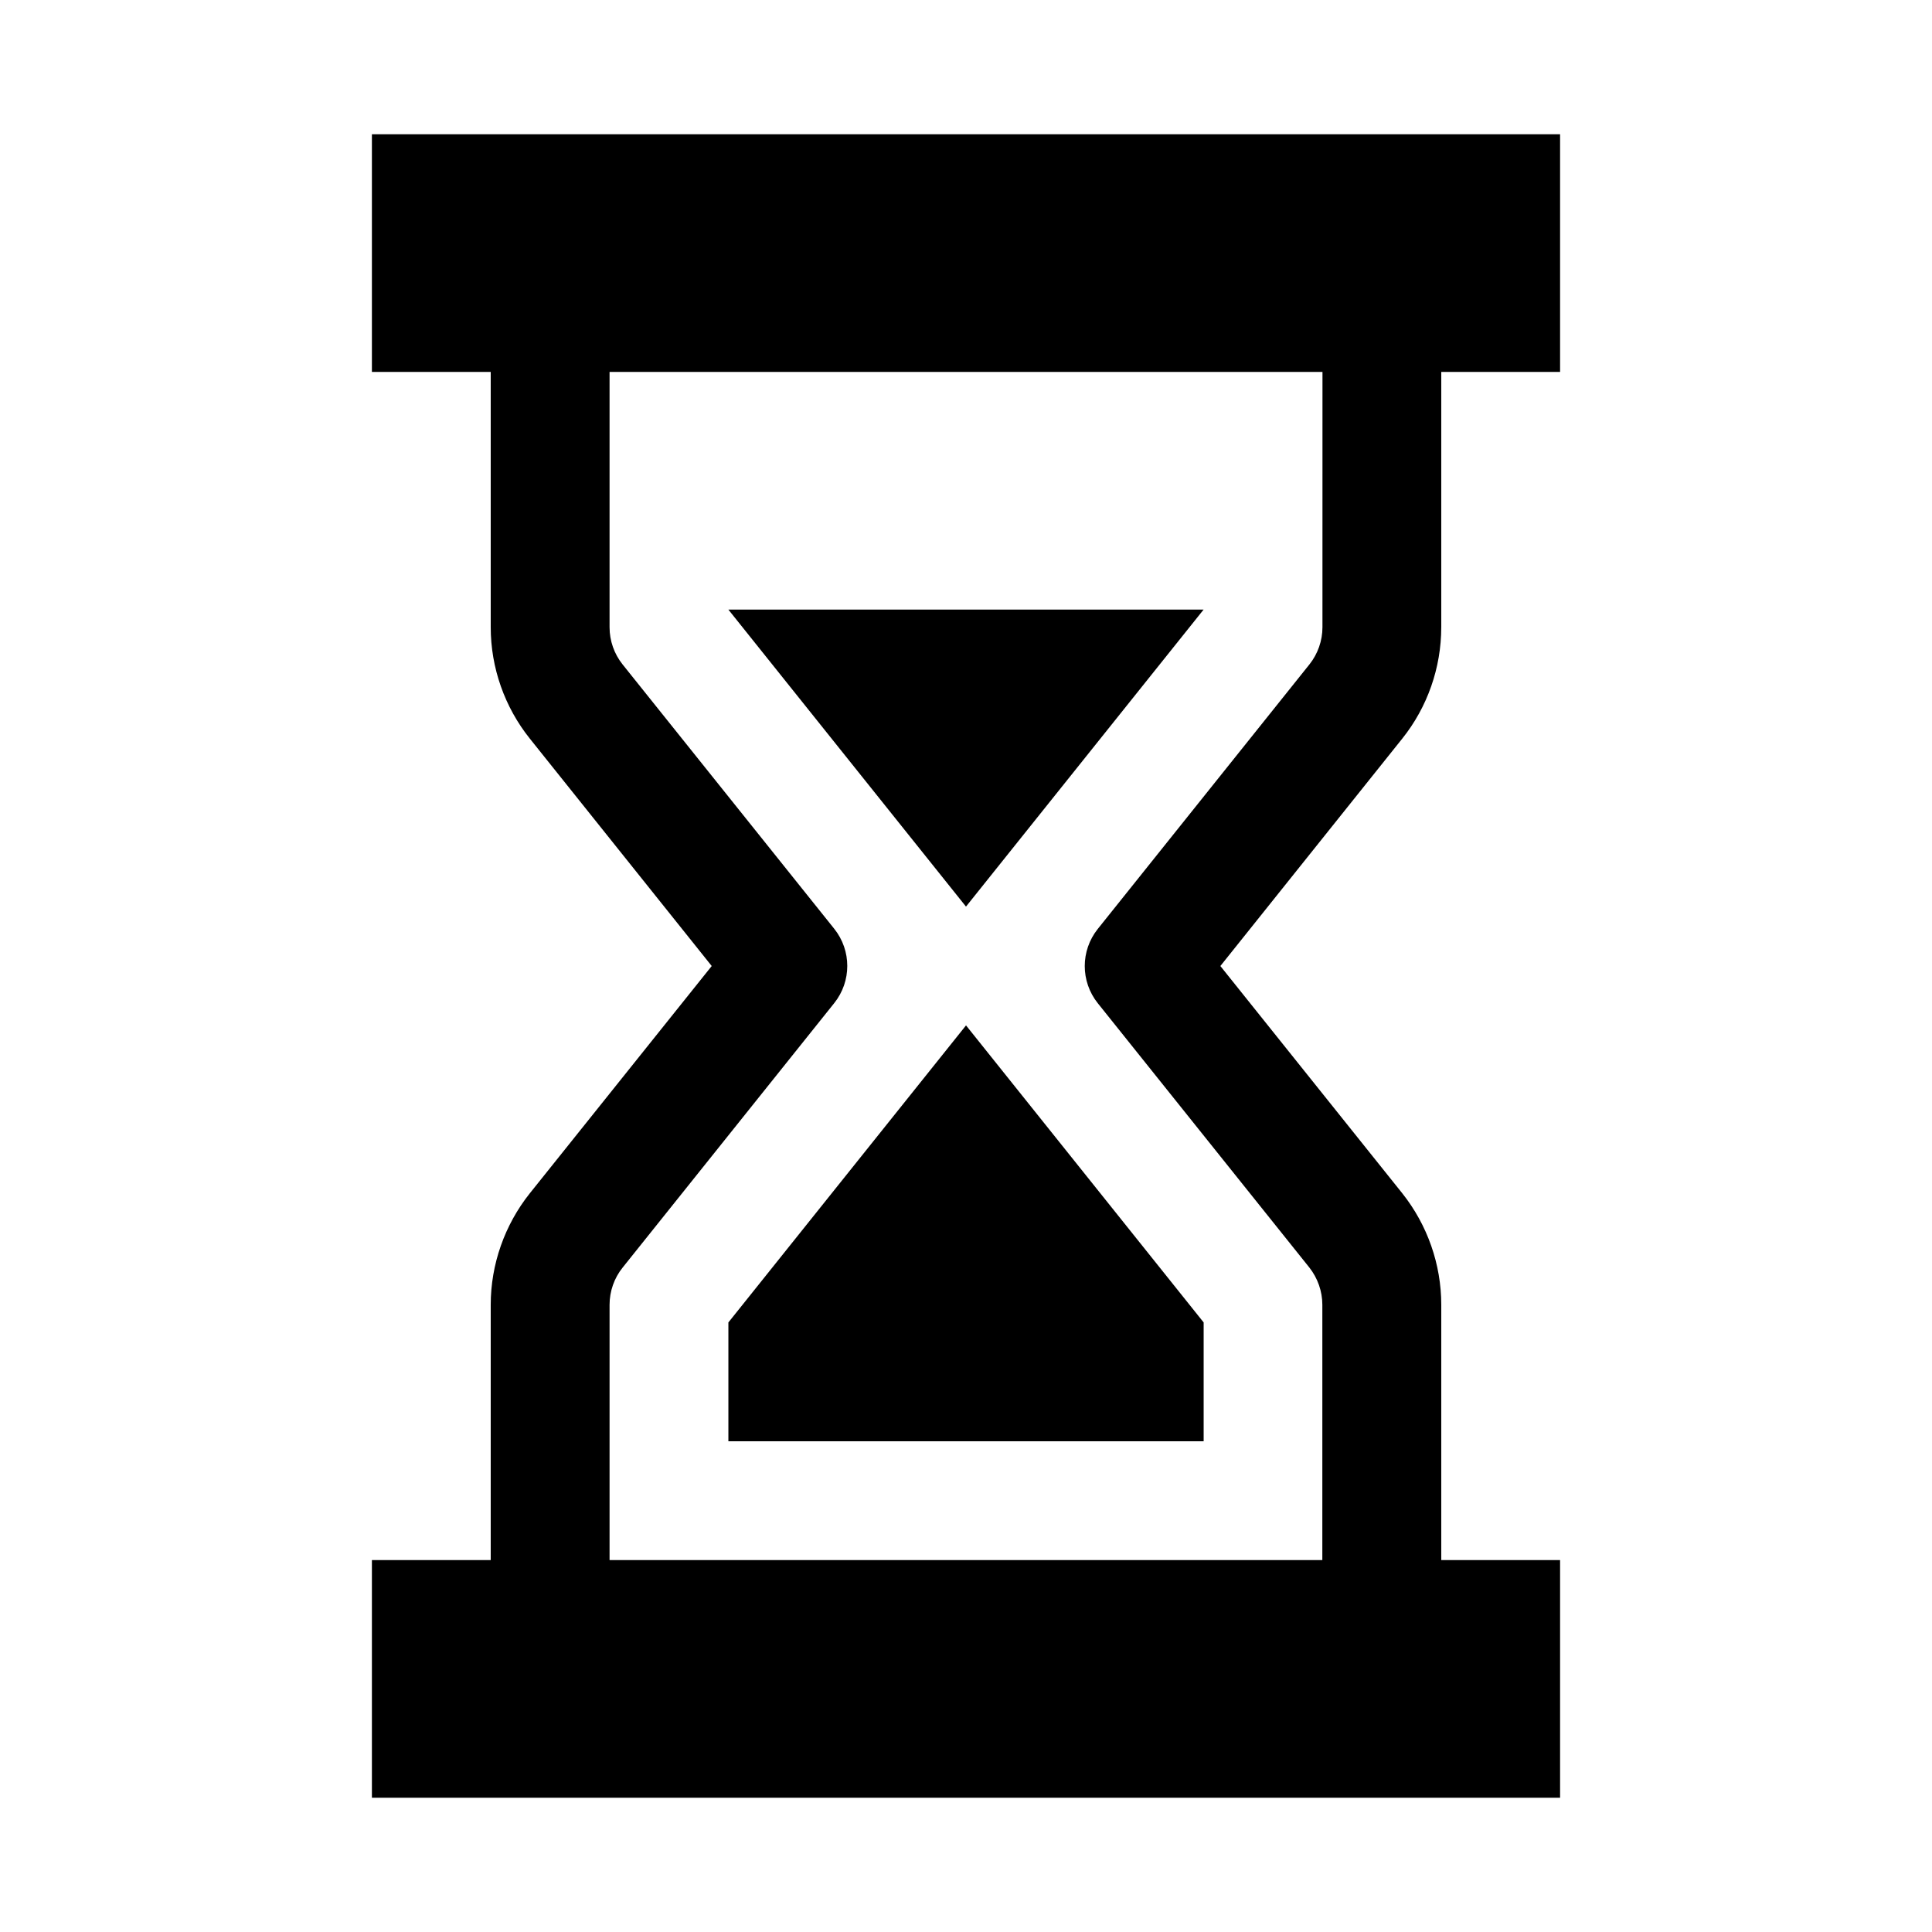 <?xml version="1.0" encoding="UTF-8"?>
<!-- Uploaded to: ICON Repo, www.iconrepo.com, Generator: ICON Repo Mixer Tools -->
<svg fill="#000000" width="800px" height="800px" version="1.1" viewBox="144 144 512 512" xmlns="http://www.w3.org/2000/svg">
 <g>
  <path d="m525.95 310.23v-67.668h31.488v-62.977h-314.88v62.977h31.488v67.668c0 10.707 3.684 21.16 10.359 29.504l48.207 60.27-48.207 60.234c-6.676 8.375-10.359 18.863-10.359 29.535v67.668h-31.488v62.977h314.88v-62.977h-31.488v-67.668c0-10.676-3.652-21.129-10.328-29.535l-48.211-60.234 48.207-60.27c6.676-8.344 10.328-18.797 10.328-29.504zm-31.488 0c0 3.559-1.227 7.055-3.434 9.824l-56.109 70.125c-4.598 5.762-4.598 13.918 0 19.68l56.082 70.062c2.203 2.801 3.434 6.297 3.434 9.855l-0.004 67.664h-188.89v-67.668c0-3.559 1.227-7.086 3.465-9.855l56.082-70.094c4.598-5.762 4.598-13.918 0-19.68l-56.117-70.09c-2.203-2.773-3.43-6.234-3.43-9.824v-67.668h188.93z"/>
  <path d="m337.02 305.54 62.977 78.719 62.977-78.719z"/>
  <path d="m462.98 494.46v31.488h-125.95v-31.488l62.977-78.719z"/>
 </g>
</svg>
